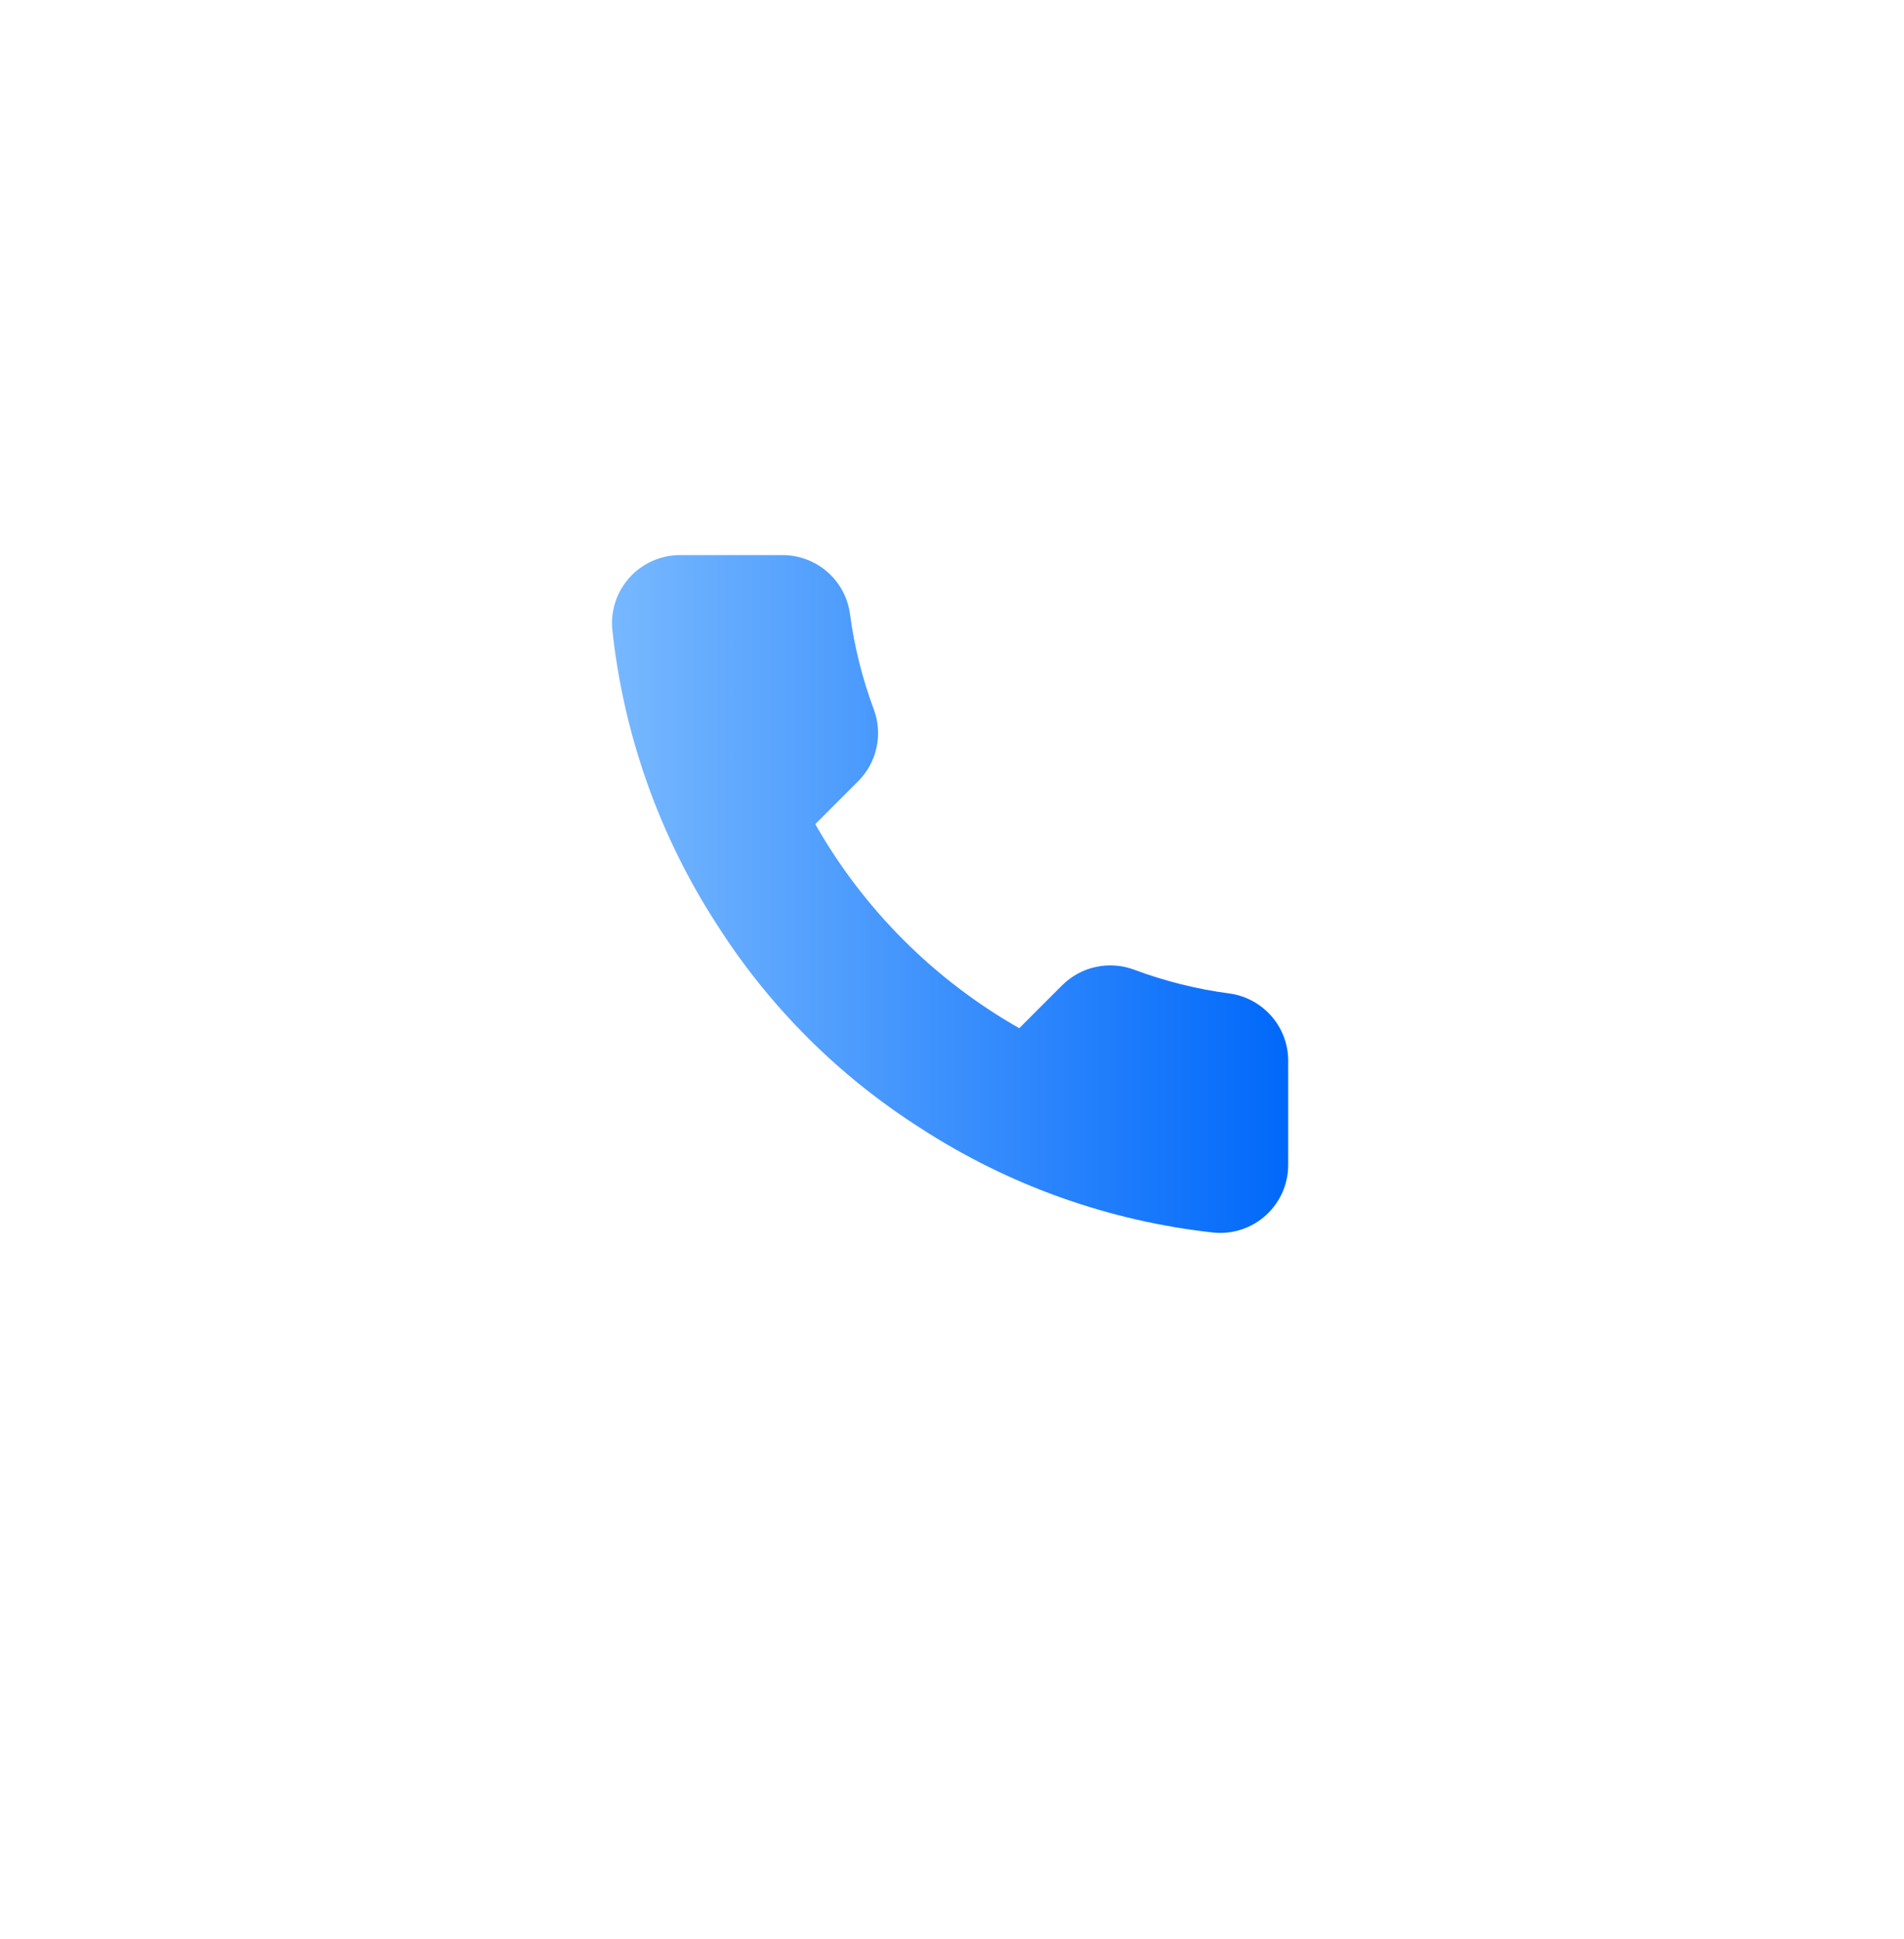 <svg width="56" height="57" viewBox="0 0 56 57" fill="none" xmlns="http://www.w3.org/2000/svg">
<g filter="">
<path d="M37.888 31.24V34.24C37.889 34.519 37.832 34.795 37.721 35.05C37.609 35.305 37.445 35.534 37.24 35.722C37.035 35.911 36.793 36.054 36.529 36.143C36.265 36.232 35.986 36.266 35.708 36.24C32.631 35.906 29.675 34.855 27.078 33.17C24.662 31.635 22.613 29.587 21.078 27.17C19.388 24.562 18.336 21.591 18.008 18.5C17.983 18.224 18.016 17.945 18.105 17.682C18.193 17.419 18.336 17.177 18.523 16.972C18.71 16.767 18.938 16.603 19.192 16.491C19.446 16.379 19.721 16.321 19.998 16.32H22.998C23.483 16.316 23.954 16.488 24.322 16.804C24.69 17.12 24.93 17.56 24.998 18.04C25.125 19 25.36 19.943 25.698 20.85C25.833 21.208 25.862 21.597 25.782 21.971C25.702 22.345 25.517 22.689 25.248 22.96L23.978 24.23C25.402 26.734 27.475 28.807 29.978 30.23L31.248 28.96C31.52 28.692 31.863 28.506 32.237 28.427C32.611 28.347 33 28.376 33.358 28.51C34.265 28.849 35.208 29.084 36.168 29.21C36.654 29.279 37.097 29.524 37.415 29.898C37.732 30.272 37.9 30.75 37.888 31.24Z" fill="url(#paint0_linear_1000_13476)"/>
</g>
<defs>
<filter id="filter0_d_1000_13476" x="0" y="0.32" width="55.889" height="55.928" filterUnits="userSpaceOnUse" color-interpolation-filters="sRGB">
<feFlood flood-opacity="0" result="BackgroundImageFix"/>
<feColorMatrix in="SourceAlpha" type="matrix" values="0 0 0 0 0 0 0 0 0 0 0 0 0 0 0 0 0 0 127 0" result="hardAlpha"/>
<feOffset dy="2"/>
<feGaussianBlur stdDeviation="9"/>
<feComposite in2="hardAlpha" operator="out"/>
<feColorMatrix type="matrix" values="0 0 0 0 0.467 0 0 0 0 0.722 0 0 0 0 1 0 0 0 0.26 0"/>
<feBlend mode="normal" in2="BackgroundImageFix" result="effect1_dropShadow_1000_13476"/>
<feBlend mode="normal" in="SourceGraphic" in2="effect1_dropShadow_1000_13476" result="shape"/>
</filter>
<linearGradient id="paint0_linear_1000_13476" x1="37.889" y1="26.284" x2="18" y2="26.284" gradientUnits="userSpaceOnUse">
<stop stop-color="#0068FA"/>
<stop offset="1" stop-color="#77B8FF"/>
</linearGradient>
</defs>
</svg>
